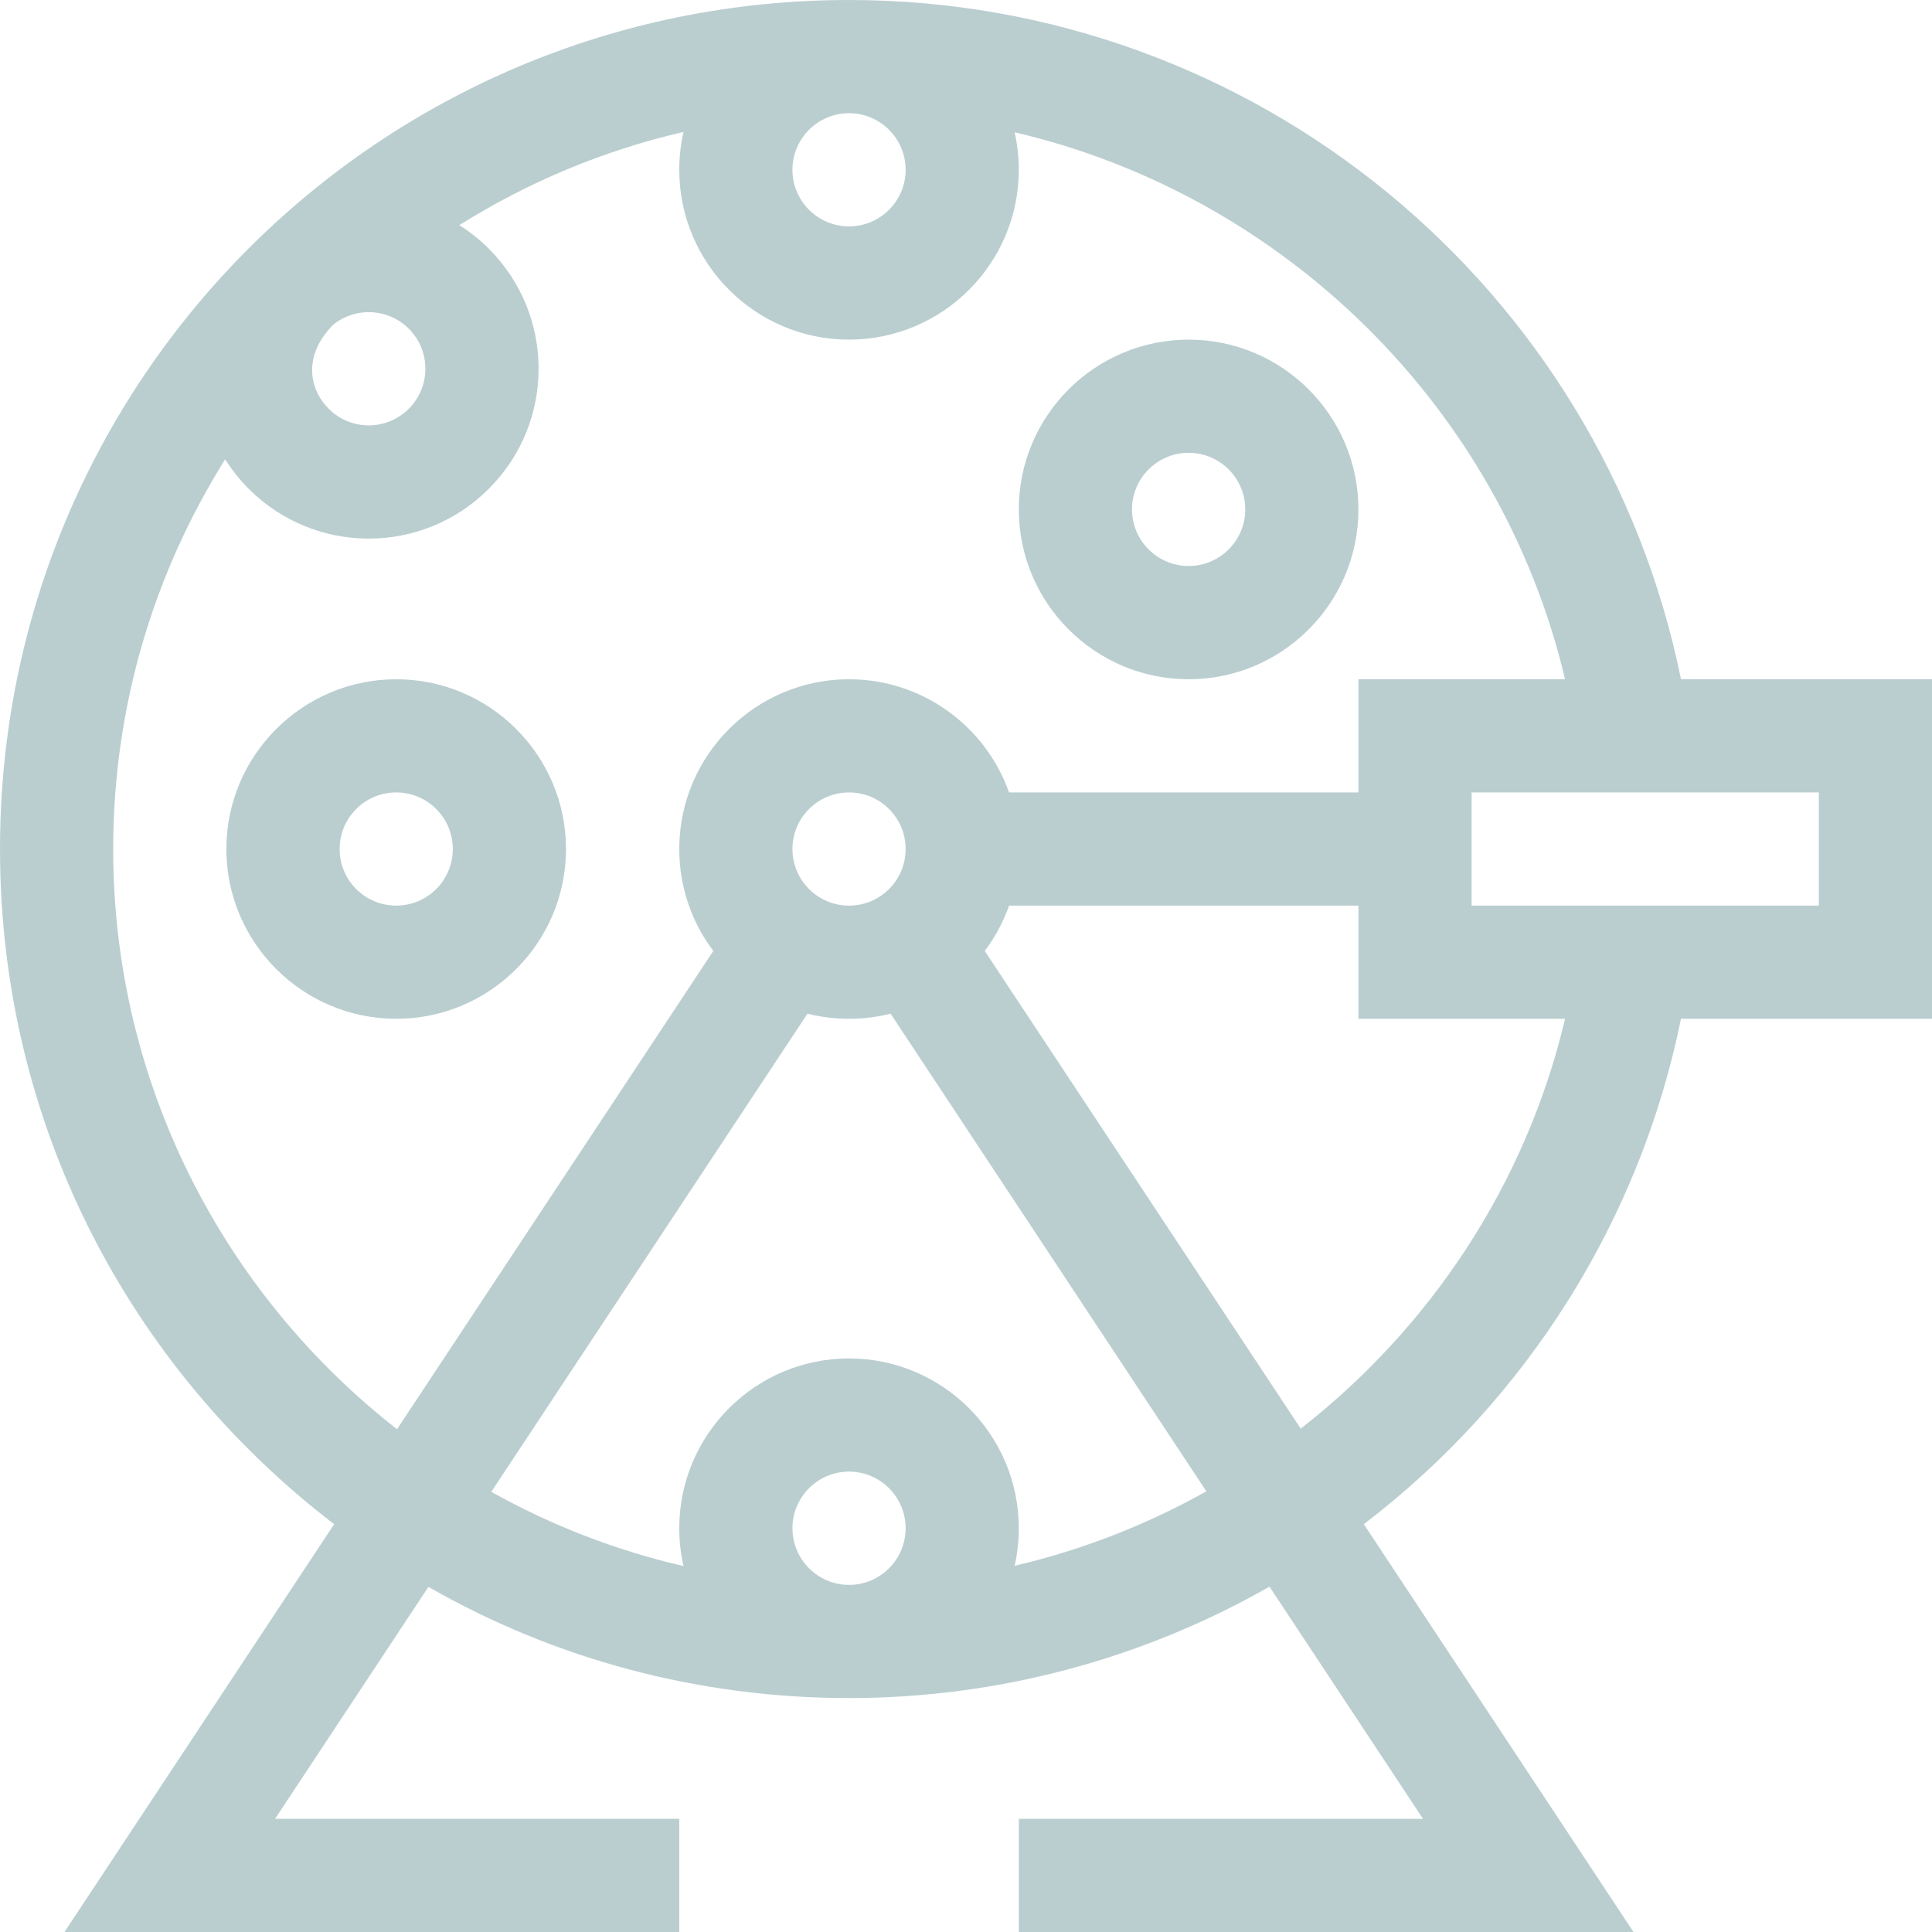 <?xml version="1.0" encoding="UTF-8"?>
<svg xmlns="http://www.w3.org/2000/svg" width="24" height="24" viewBox="0 0 24 24" fill="none">
  <g clip-path="url(#clip0_858_653)">
    <path d="M20.882 12.656H24V8.438H20.882C19.892 3.569 15.596 0 10.547 0C4.718 0 0 4.717 0 10.547C0 13.937 1.586 16.97 4.151 18.934L0.801 24H8.438V22.594H3.417L5.322 19.713C6.896 20.614 8.684 21.094 10.547 21.094C12.392 21.094 14.19 20.611 15.77 19.71L17.677 22.594H12.656V24H20.292L16.942 18.934C18.979 17.38 20.376 15.143 20.882 12.656ZM22.594 11.25H18.281V9.844H22.594V11.25ZM11.25 2.109C11.25 2.497 10.935 2.812 10.547 2.812C10.159 2.812 9.844 2.497 9.844 2.109C9.844 1.722 10.159 1.406 10.547 1.406C10.935 1.406 11.25 1.722 11.25 2.109ZM5.078 4.083C5.353 4.358 5.353 4.803 5.078 5.078C4.803 5.353 4.358 5.353 4.084 5.078C3.827 4.822 3.77 4.398 4.145 4.029C4.422 3.81 4.823 3.829 5.078 4.083ZM1.406 10.547C1.406 8.77 1.916 7.111 2.797 5.706C2.88 5.837 2.977 5.96 3.089 6.072C3.913 6.897 5.248 6.897 6.072 6.072C6.897 5.248 6.897 3.914 6.072 3.089C5.96 2.977 5.837 2.879 5.706 2.797C6.552 2.266 7.49 1.87 8.491 1.639C8.456 1.791 8.438 1.948 8.438 2.109C8.438 3.272 9.384 4.219 10.547 4.219C11.71 4.219 12.656 3.272 12.656 2.109C12.656 1.949 12.638 1.793 12.604 1.643C15.94 2.422 18.64 5.05 19.442 8.438H16.875V9.844H12.535C12.245 9.025 11.463 8.438 10.547 8.438C9.384 8.438 8.438 9.384 8.438 10.547C8.438 11.021 8.595 11.46 8.861 11.813L4.932 17.754C2.787 16.08 1.406 13.472 1.406 10.547ZM9.844 10.547C9.844 10.159 10.159 9.844 10.547 9.844C10.935 9.844 11.25 10.159 11.25 10.547C11.25 10.935 10.935 11.25 10.547 11.25C10.159 11.25 9.844 10.935 9.844 10.547ZM9.844 18.984C9.844 18.597 10.159 18.281 10.547 18.281C10.935 18.281 11.25 18.597 11.25 18.984C11.25 19.372 10.935 19.688 10.547 19.688C10.159 19.688 9.844 19.372 9.844 18.984ZM12.604 19.451C12.638 19.301 12.656 19.145 12.656 18.984C12.656 17.821 11.71 16.875 10.547 16.875C9.384 16.875 8.438 17.821 8.438 18.984C8.438 19.146 8.456 19.303 8.491 19.454C7.644 19.259 6.842 18.945 6.103 18.532L10.031 12.592C10.196 12.634 10.369 12.656 10.547 12.656C10.725 12.656 10.898 12.634 11.063 12.592L14.986 18.526C14.246 18.94 13.445 19.254 12.604 19.451ZM16.158 17.747L12.233 11.813C12.361 11.643 12.463 11.454 12.535 11.25H16.875V12.656H19.442C18.954 14.716 17.765 16.494 16.158 17.747Z" fill="#BACED0"></path>
    <path d="M4.922 8.438C3.759 8.438 2.812 9.384 2.812 10.547C2.812 11.71 3.759 12.656 4.922 12.656C6.085 12.656 7.031 11.71 7.031 10.547C7.031 9.384 6.085 8.438 4.922 8.438ZM4.922 11.25C4.534 11.25 4.219 10.935 4.219 10.547C4.219 10.159 4.534 9.844 4.922 9.844C5.31 9.844 5.625 10.159 5.625 10.547C5.625 10.935 5.31 11.25 4.922 11.25Z" fill="#BACED0"></path>
    <path d="M14.766 8.438C15.929 8.438 16.875 7.491 16.875 6.328C16.875 5.165 15.929 4.219 14.766 4.219C13.602 4.219 12.656 5.165 12.656 6.328C12.656 7.491 13.602 8.438 14.766 8.438ZM14.766 5.625C15.153 5.625 15.469 5.94 15.469 6.328C15.469 6.716 15.153 7.031 14.766 7.031C14.378 7.031 14.062 6.716 14.062 6.328C14.062 5.94 14.378 5.625 14.766 5.625Z" fill="#BACED0"></path>
  </g>
  <defs>
    <clipPath id="clip0_858_653">
      <rect width="24" height="24" fill="white"></rect>
    </clipPath>
  </defs>
</svg>
